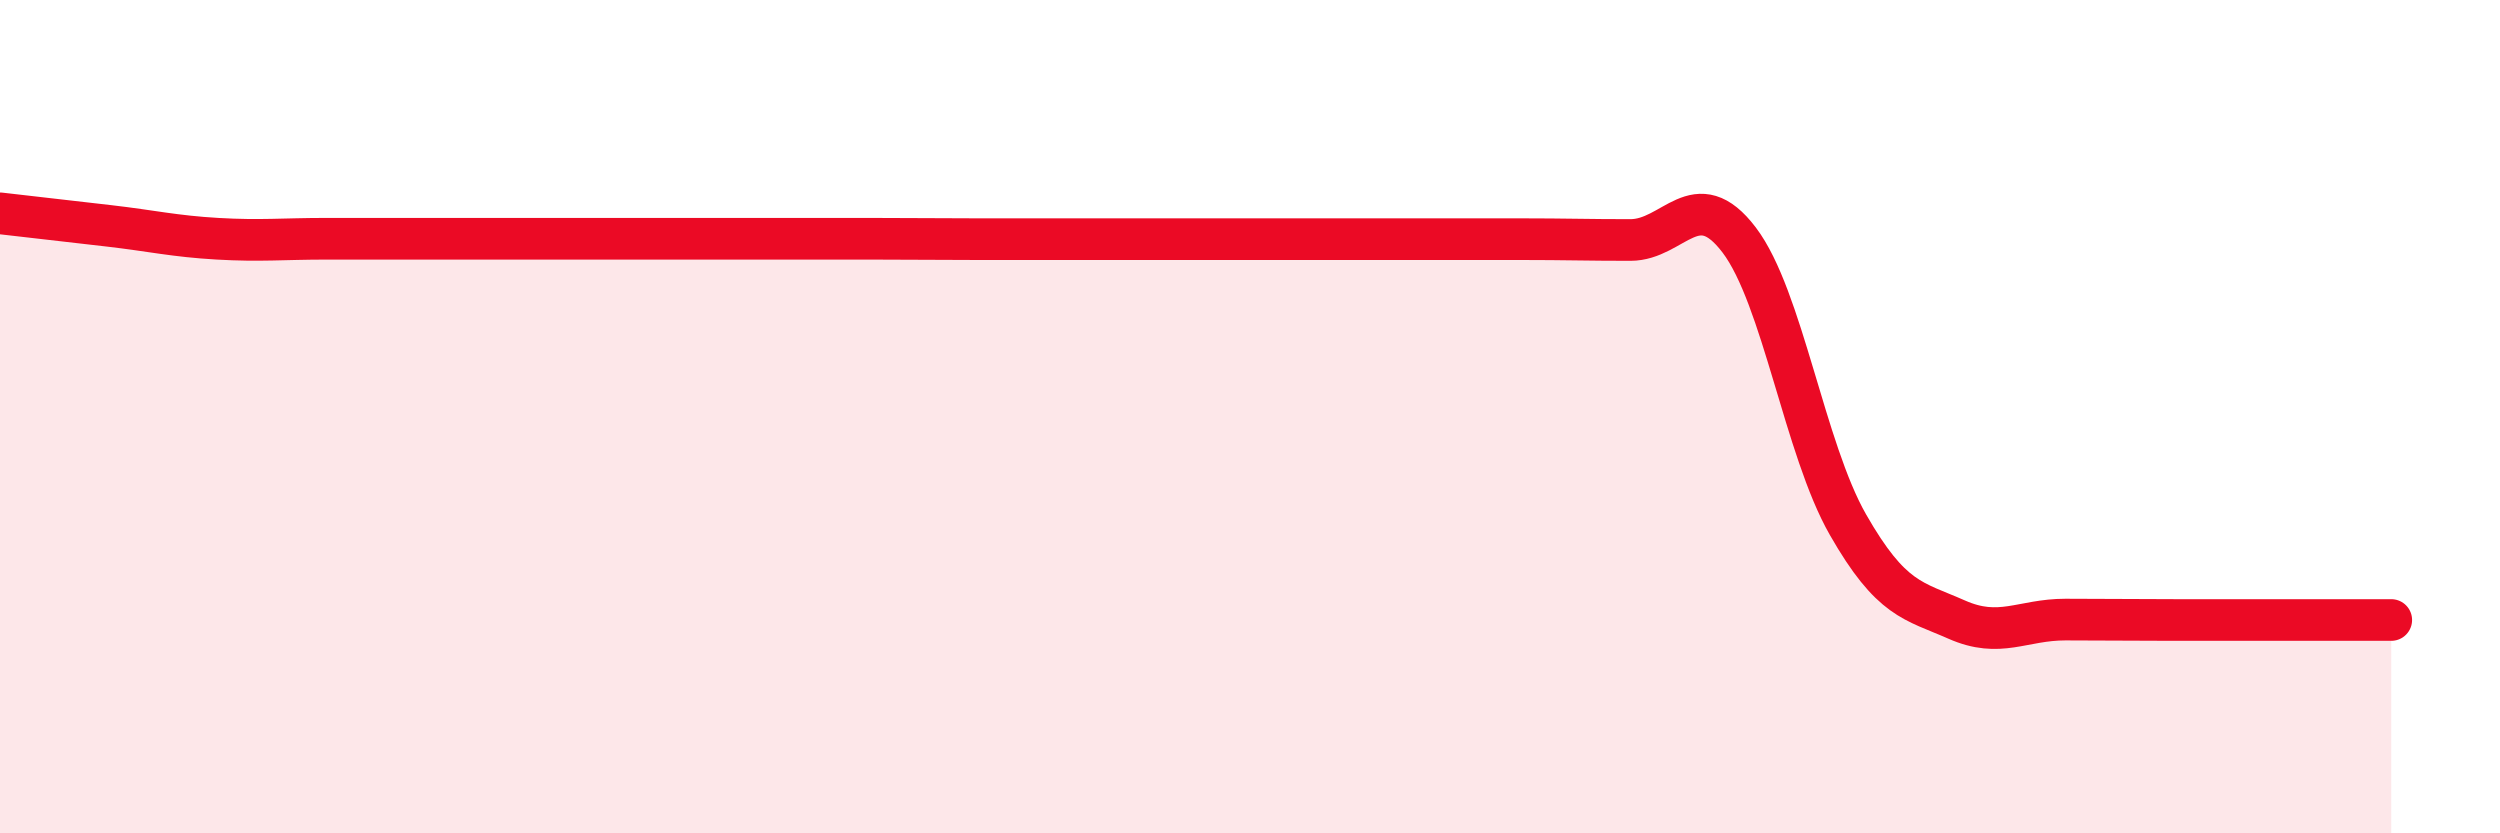 
    <svg width="60" height="20" viewBox="0 0 60 20" xmlns="http://www.w3.org/2000/svg">
      <path
        d="M 0,5.12 C 0.52,5.18 1.57,5.3 2.61,5.42 C 3.65,5.54 4.18,5.67 5.22,5.73 C 6.26,5.79 6.79,5.73 7.83,5.73 C 8.87,5.73 9.39,5.73 10.43,5.73 C 11.47,5.73 12,5.73 13.04,5.73 C 14.08,5.73 14.61,5.73 15.65,5.73 C 16.69,5.73 17.22,5.73 18.26,5.73 C 19.3,5.73 19.83,5.73 20.87,5.73 C 21.91,5.73 22.44,5.74 23.48,5.74 C 24.52,5.74 25.05,5.74 26.09,5.74 C 27.13,5.74 27.66,5.74 28.7,5.74 C 29.74,5.74 30.26,5.74 31.3,5.74 C 32.34,5.74 32.87,5.74 33.91,5.74 C 34.95,5.74 35.48,5.74 36.52,5.74 C 37.56,5.74 38.09,5.76 39.13,5.76 C 40.17,5.76 40.7,4.39 41.74,5.76 C 42.78,7.13 43.31,10.77 44.35,12.59 C 45.39,14.41 45.92,14.41 46.96,14.87 C 48,15.33 48.53,14.87 49.57,14.87 C 50.61,14.87 51.13,14.88 52.17,14.88 C 53.21,14.88 53.74,14.88 54.78,14.88 C 55.82,14.88 56.87,14.88 57.39,14.88L57.39 20L0 20Z"
        fill="#EB0A25"
        opacity="0.1"
        stroke-linecap="round"
        stroke-linejoin="round"
      />
      <path
        d="M 0,5.12 C 0.52,5.18 1.57,5.3 2.61,5.42 C 3.65,5.54 4.18,5.67 5.22,5.73 C 6.26,5.79 6.79,5.73 7.83,5.73 C 8.87,5.73 9.39,5.73 10.43,5.73 C 11.47,5.73 12,5.73 13.04,5.73 C 14.08,5.73 14.61,5.73 15.65,5.73 C 16.69,5.73 17.22,5.73 18.26,5.73 C 19.3,5.73 19.83,5.73 20.87,5.73 C 21.91,5.73 22.44,5.74 23.48,5.74 C 24.52,5.74 25.05,5.74 26.09,5.74 C 27.13,5.74 27.66,5.74 28.7,5.74 C 29.74,5.74 30.26,5.74 31.3,5.74 C 32.34,5.74 32.87,5.74 33.91,5.74 C 34.95,5.74 35.48,5.74 36.52,5.74 C 37.56,5.74 38.09,5.76 39.13,5.76 C 40.17,5.76 40.7,4.39 41.74,5.76 C 42.78,7.13 43.31,10.77 44.35,12.59 C 45.39,14.41 45.92,14.41 46.96,14.87 C 48,15.33 48.53,14.87 49.57,14.87 C 50.61,14.87 51.13,14.88 52.17,14.88 C 53.21,14.88 53.74,14.88 54.78,14.88 C 55.82,14.88 56.87,14.88 57.39,14.88"
        stroke="#EB0A25"
        stroke-width="1"
        fill="none"
        stroke-linecap="round"
        stroke-linejoin="round"
      />
    </svg>
  